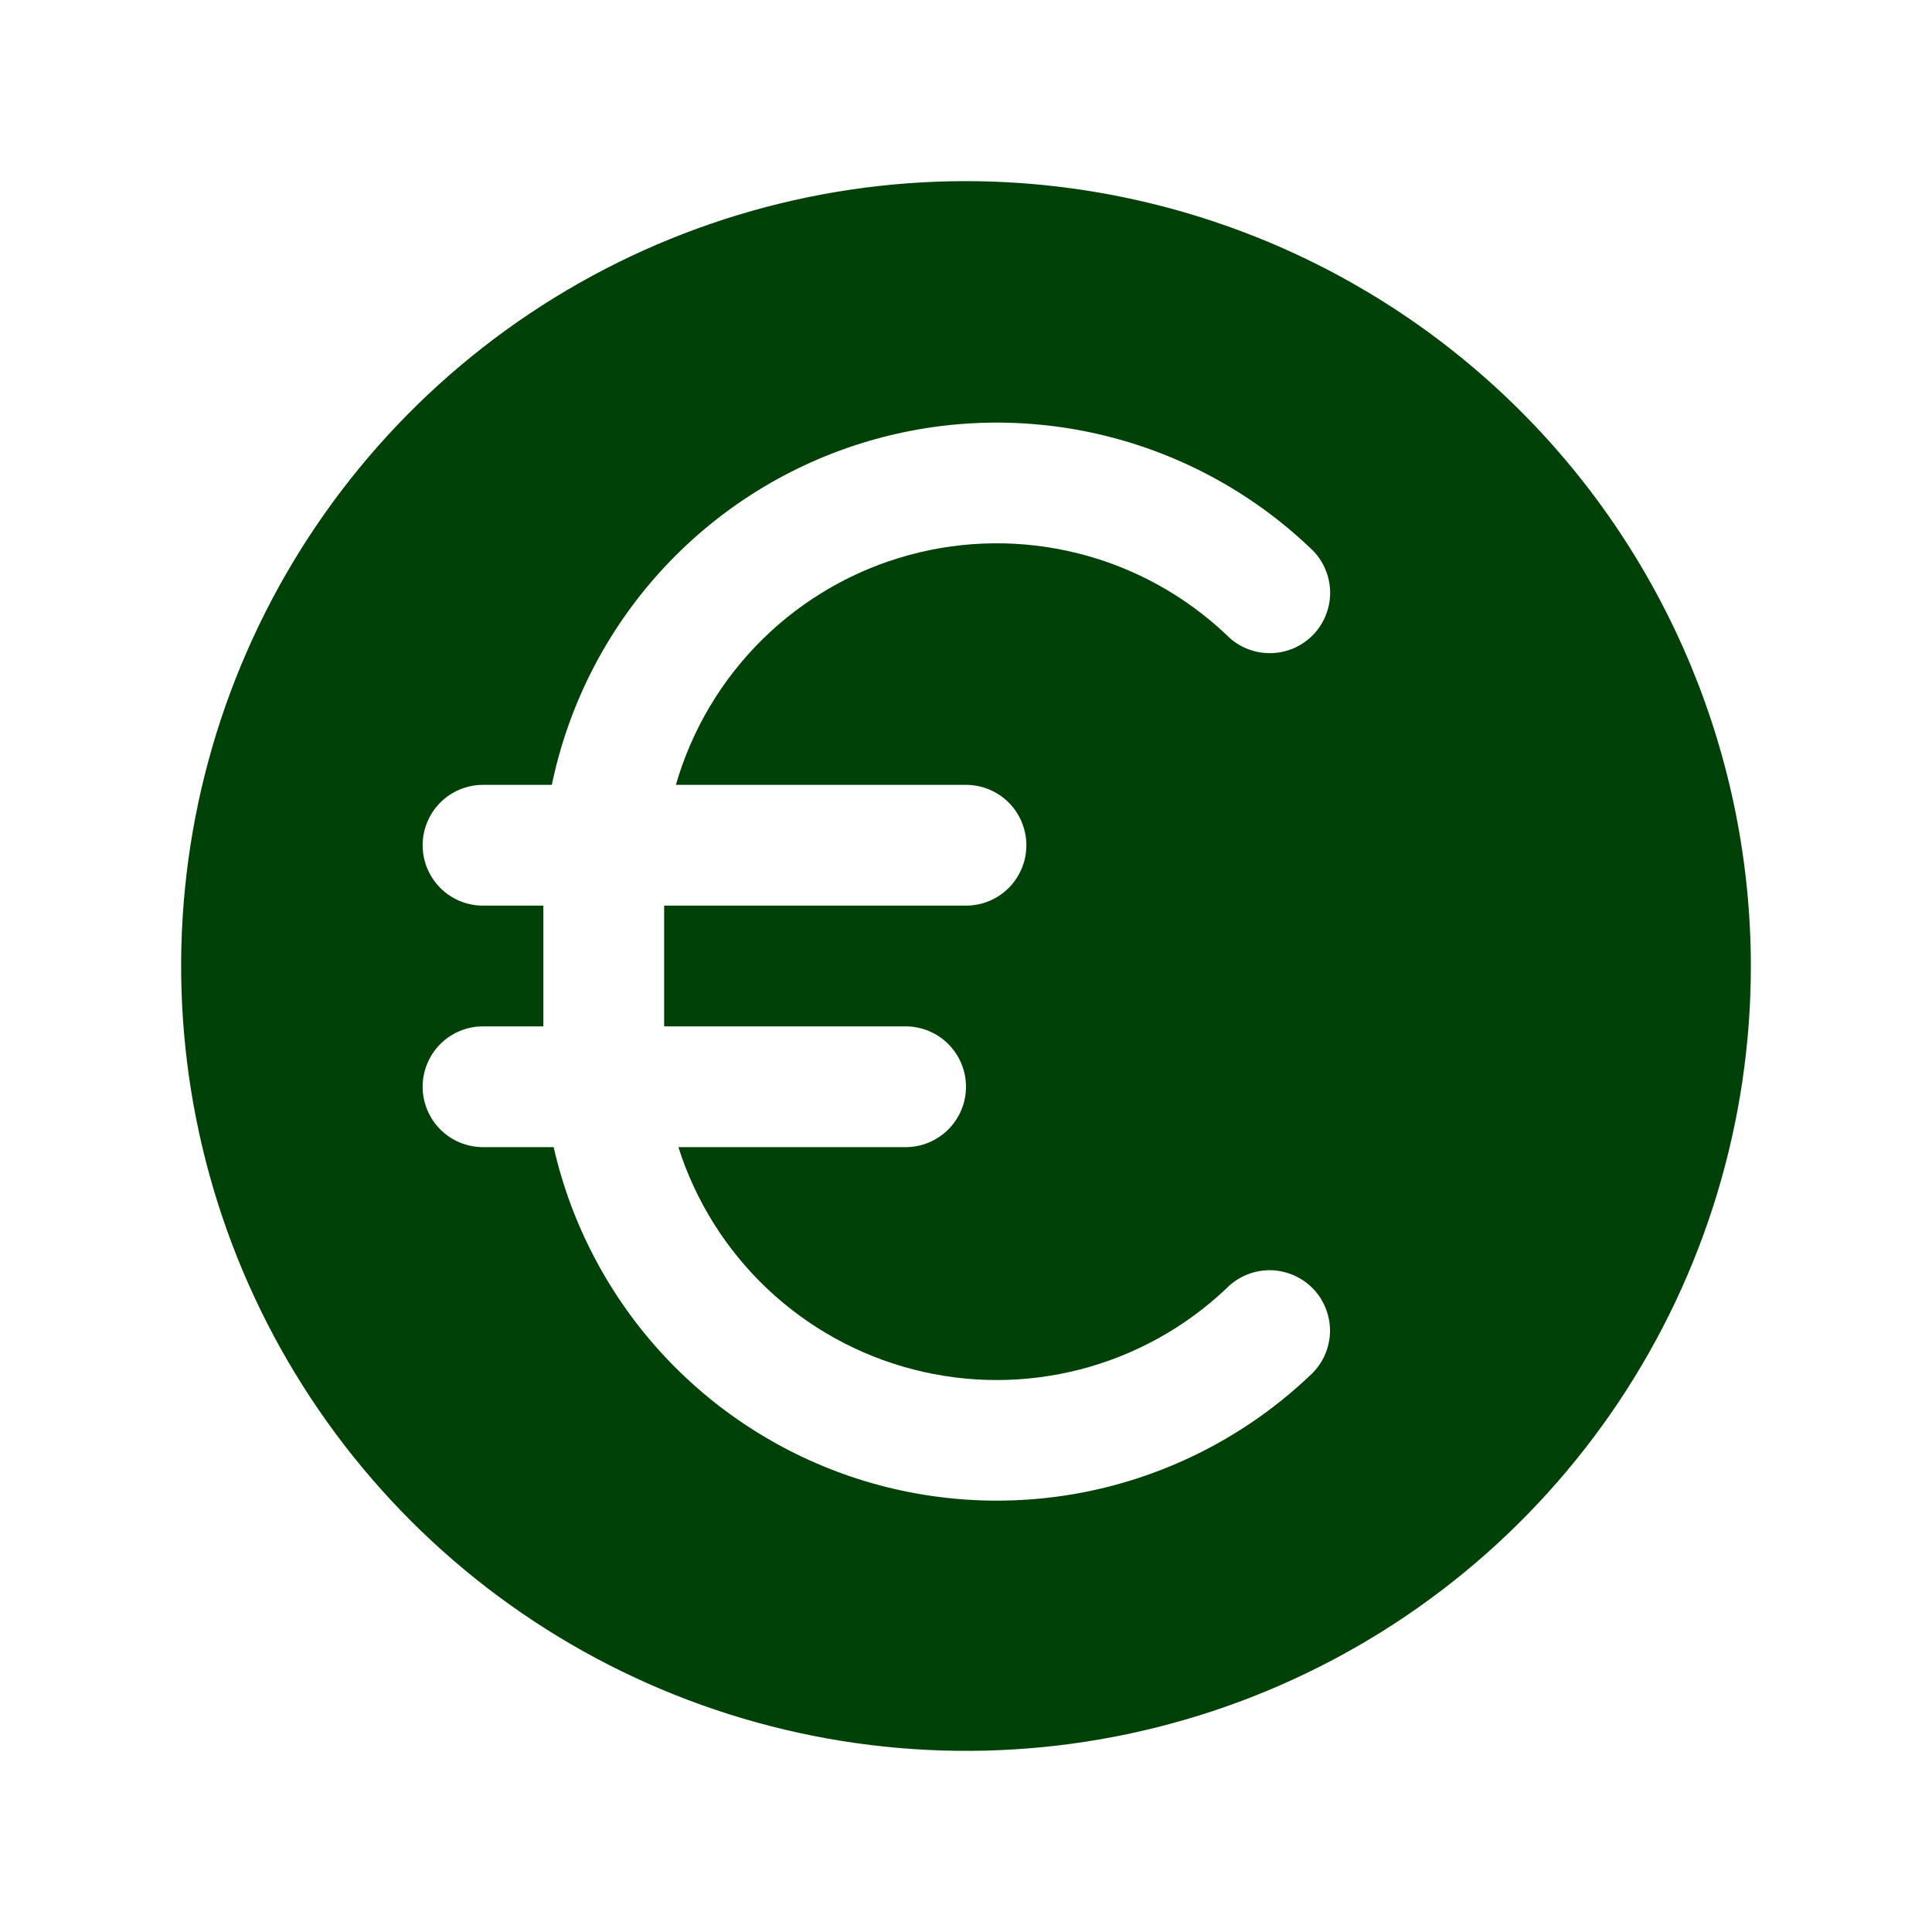 <svg width="37" height="37" viewBox="0 0 37 37" fill="none" xmlns="http://www.w3.org/2000/svg">
<path d="M18.5 3.469C15.527 3.469 12.621 4.35 10.149 6.002C7.677 7.654 5.751 10.001 4.613 12.748C3.475 15.494 3.178 18.517 3.758 21.433C4.338 24.348 5.769 27.026 7.871 29.129C9.973 31.231 12.652 32.662 15.568 33.242C18.483 33.822 21.506 33.525 24.252 32.387C26.999 31.249 29.346 29.323 30.998 26.851C32.65 24.379 33.531 21.473 33.531 18.5C33.527 14.515 31.942 10.694 29.124 7.876C26.306 5.058 22.485 3.473 18.5 3.469ZM18.5 15.031C18.807 15.031 19.101 15.153 19.318 15.37C19.534 15.587 19.656 15.881 19.656 16.188C19.656 16.494 19.534 16.788 19.318 17.005C19.101 17.222 18.807 17.344 18.5 17.344H12.719V19.656H17.344C17.65 19.656 17.945 19.778 18.161 19.995C18.378 20.212 18.5 20.506 18.5 20.812C18.5 21.119 18.378 21.413 18.161 21.63C17.945 21.847 17.65 21.969 17.344 21.969H12.992C13.32 23.001 13.904 23.933 14.691 24.678C15.477 25.422 16.44 25.955 17.489 26.226C18.538 26.497 19.638 26.497 20.687 26.226C21.736 25.955 22.698 25.422 23.485 24.677C23.593 24.565 23.724 24.477 23.867 24.416C24.011 24.356 24.165 24.325 24.321 24.326C24.477 24.327 24.631 24.36 24.774 24.422C24.917 24.484 25.046 24.574 25.154 24.687C25.261 24.8 25.344 24.934 25.398 25.08C25.453 25.226 25.477 25.381 25.47 25.537C25.462 25.693 25.423 25.846 25.356 25.986C25.288 26.126 25.192 26.251 25.075 26.354C23.96 27.41 22.585 28.152 21.091 28.506C19.596 28.859 18.035 28.81 16.565 28.365C15.095 27.919 13.77 27.093 12.722 25.97C11.675 24.846 10.944 23.466 10.603 21.969H9.25C8.943 21.969 8.649 21.847 8.432 21.63C8.216 21.413 8.094 21.119 8.094 20.812C8.094 20.506 8.216 20.212 8.432 19.995C8.649 19.778 8.943 19.656 9.25 19.656H10.406V17.344H9.25C8.943 17.344 8.649 17.222 8.432 17.005C8.216 16.788 8.094 16.494 8.094 16.188C8.094 15.881 8.216 15.587 8.432 15.37C8.649 15.153 8.943 15.031 9.25 15.031H10.568C10.883 13.513 11.597 12.106 12.637 10.957C13.678 9.807 15.006 8.956 16.486 8.492C17.965 8.028 19.542 7.968 21.052 8.318C22.563 8.668 23.953 9.415 25.078 10.481C25.195 10.584 25.291 10.709 25.358 10.849C25.426 10.99 25.465 11.142 25.472 11.298C25.48 11.454 25.456 11.609 25.401 11.755C25.347 11.902 25.264 12.035 25.157 12.148C25.049 12.261 24.92 12.352 24.777 12.414C24.634 12.476 24.48 12.508 24.324 12.509C24.168 12.51 24.014 12.479 23.87 12.419C23.726 12.359 23.596 12.27 23.488 12.158C22.691 11.403 21.713 10.865 20.648 10.598C19.583 10.33 18.467 10.341 17.408 10.63C16.349 10.918 15.382 11.475 14.6 12.246C13.818 13.017 13.248 13.976 12.944 15.031H18.5Z" fill="#004107"/>
</svg>
